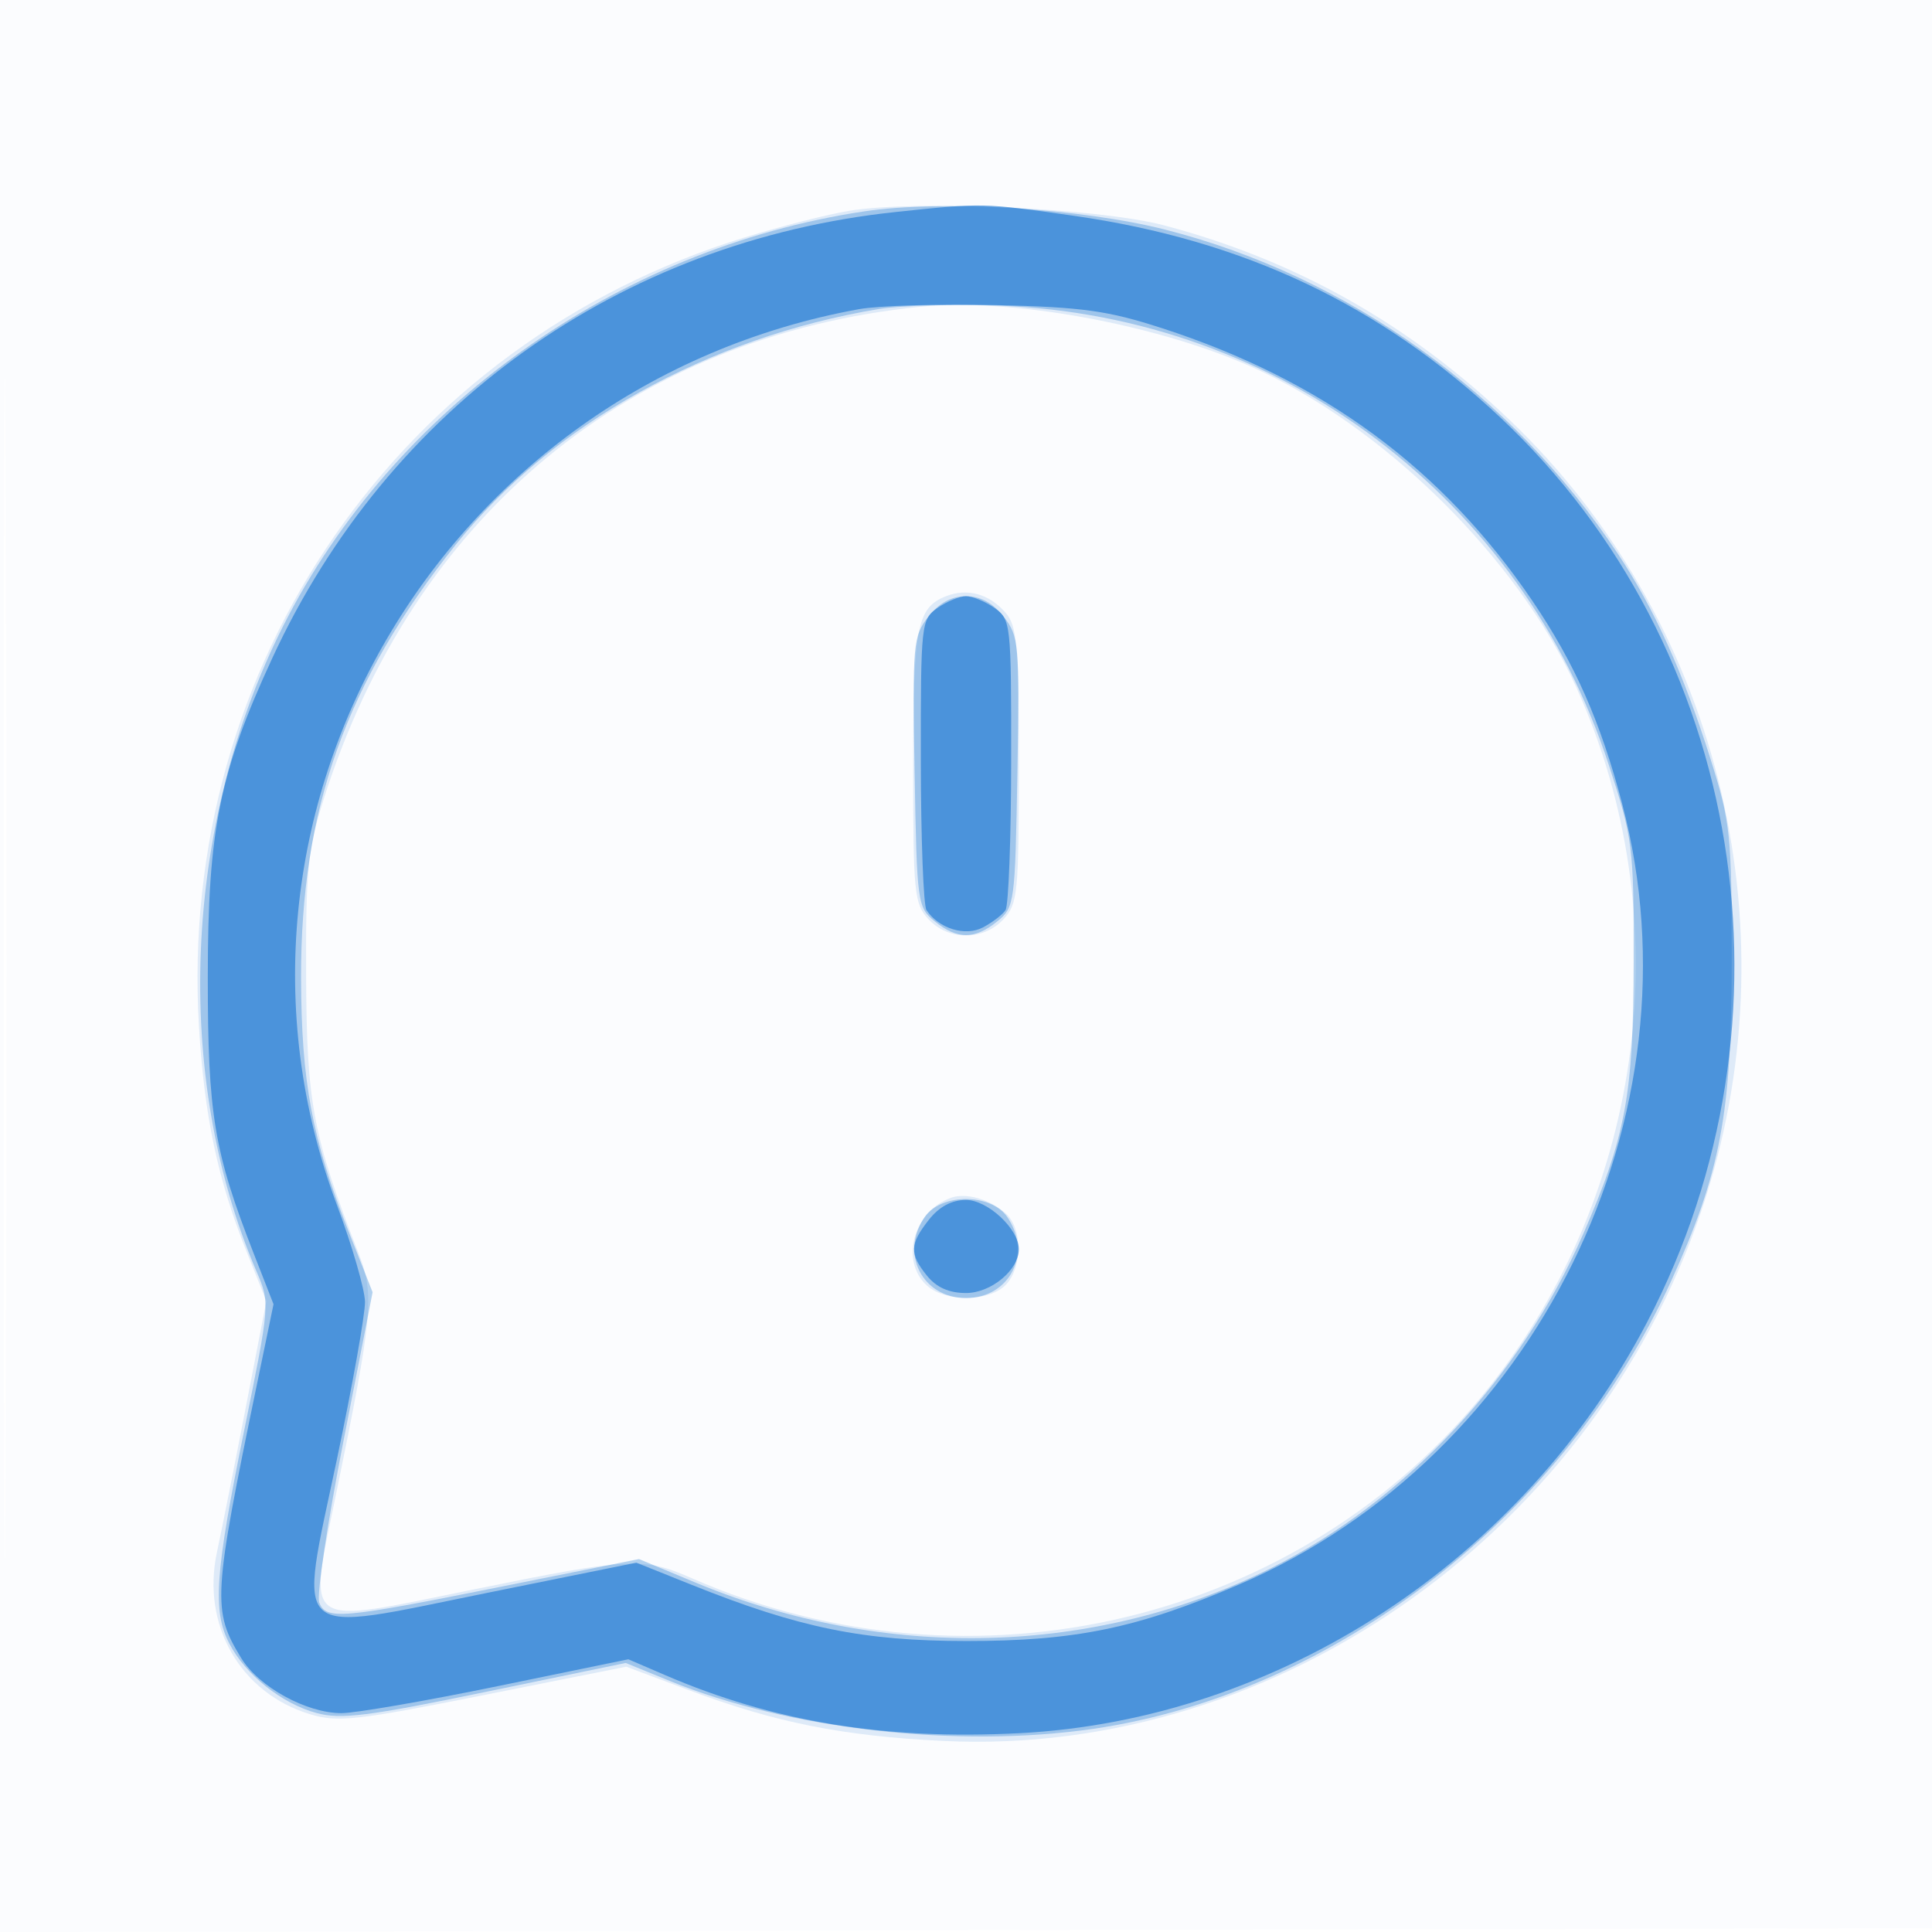 <svg xmlns="http://www.w3.org/2000/svg" width="256" height="256"><path fill="#1976D2" fill-opacity=".016" fill-rule="evenodd" d="M0 128.004v128.004l128.25-.254 128.25-.254.254-127.75L257.008 0H0v128.004m.485.496c0 70.4.119 99.053.265 63.672.146-35.38.146-92.98 0-128C.604 29.153.485 58.1.485 128.5"/><path fill="#1976D2" fill-opacity=".131" fill-rule="evenodd" d="M112.5 27.936c-2.75.448-8.96 2.03-13.799 3.515C52.987 45.479 23.496 88.101 26.363 136c.711 11.893 2.482 20.272 6.301 29.819l2.632 6.577-2.719 14.052c-1.495 7.729-3.218 16.38-3.829 19.224-2.081 9.686 3.125 18.712 12.395 21.489 3.609 1.081 6.156.798 22.953-2.55l18.893-3.766 8.256 3.096c11.511 4.317 20.389 6.09 33.755 6.742 44.52 2.172 87.21-28.315 101.074-72.183 11.522-36.461 1.338-76.689-26.037-102.843-13.312-12.717-28.289-21.156-45.774-25.79-8.607-2.28-32.764-3.398-41.763-1.931m9.5 12.706C83.524 44.52 54.724 68.305 42.86 106c-2.086 6.628-2.353 9.361-2.296 23.5.067 16.7.899 21.064 6.993 36.689 2.088 5.352 1.814 8.242-3.003 31.679-3.737 18.184-4.8 17.435 18.115 12.76 20.769-4.238 22.563-4.331 28.998-1.508 37.223 16.325 80.85 5.876 105.641-25.302 20.786-26.142 25.313-62.31 11.598-92.664-7.771-17.197-25.713-34.872-43.292-42.646-12.66-5.599-31.821-9.055-43.614-7.866m3.315 38.374c-3.83 1.527-4.315 4.083-4.315 22.73 0 16.608.145 18.032 2.039 20.065 2.657 2.853 7.265 2.853 9.922 0 1.897-2.036 2.039-3.454 2.039-20.389 0-15.896-.222-18.457-1.75-20.224-2.177-2.518-5.085-3.318-7.935-2.182m.685 79.703c-4.973 1.796-6.767 8.372-3.171 11.626 2.471 2.237 8.424 2.138 10.516-.174 2.167-2.394 2.116-7.456-.095-9.398-2.158-1.894-5.258-2.773-7.25-2.054"/><path fill="#1976D2" fill-opacity=".321" fill-rule="evenodd" d="M114.5 28.011c-32.762 4.901-62.348 26.011-76.969 54.918-13.265 26.225-14.652 59.626-3.553 85.521 1.806 4.212 1.802 4.27-1.633 21.137-3.862 18.965-4.203 23.853-1.964 28.182 2.134 4.127 6.967 7.978 11.566 9.217 3.24.872 6.826.424 22.41-2.799l18.553-3.837 5.795 2.367c15.744 6.433 38.261 8.98 56.196 6.358 31.958-4.673 62.407-28.3 76.572-59.415 6.496-14.27 7.975-22.077 7.986-42.16.011-17.013-.145-18.493-2.83-27-3.58-11.342-7.415-19.832-12.242-27.104-14.11-21.258-35.742-36.765-59.91-42.949-11.165-2.856-29.642-3.982-39.977-2.436m2 12.927C93.858 44.691 73.154 56.21 60.415 72.141c-14.56 18.207-20.585 35.093-20.521 57.509.039 13.711 1.46 21.286 6.286 33.497l3.192 8.079-3.86 19.713c-2.123 10.841-3.571 20.466-3.217 21.386.901 2.349 2.824 2.186 23.789-2.016l18.585-3.725 7.415 3.086c25.204 10.489 53.1 9.786 76.416-1.925 17.776-8.928 33.024-25.269 41.286-44.245 5.632-12.936 6.657-18.46 6.679-36 .02-15.444-.095-16.354-3.303-26.173-11.509-35.229-43.663-59.472-80.662-60.818-6.05-.22-13.25-.027-16 .429m6.512 40.774c-2.027 2.577-2.118 3.605-1.823 20.591.303 17.404.374 17.928 2.672 19.787 2.987 2.417 5.291 2.417 8.278 0 2.298-1.859 2.369-2.383 2.672-19.787.295-16.986.204-18.014-1.823-20.591C131.558 79.894 129.914 79 128 79c-1.914 0-3.558.894-4.988 2.712m-.455 79.511C119.182 166.04 122.192 172 128 172s8.818-5.96 5.443-10.777c-2.189-3.125-8.697-3.125-10.886 0"/><path fill="#1976D2" fill-opacity=".622" fill-rule="evenodd" d="M118.678 28.092c-36.582 3.863-67.195 25.768-82.59 59.096-7.018 15.192-8.55 22.769-8.554 42.312-.004 18.183.82 23.125 6.108 36.658l2.602 6.659-2.142 10.341c-5.903 28.493-6.004 30.215-2.138 36.552 2.329 3.819 8.652 7.29 13.279 7.29 1.828 0 11.129-1.606 20.668-3.568l17.346-3.568 4.871 2.096c14.408 6.198 29.061 8.605 46.872 7.7 34.446-1.749 66.736-22.875 83.249-54.465 20.905-39.993 12.908-89.445-19.376-119.807-15.952-15.002-34.045-23.573-56.555-26.79-12.094-1.728-12.069-1.728-23.64-.506m-4.847 12.871c-55.33 10.055-88.513 66.971-69.195 118.682 2.025 5.42 3.702 11.205 3.727 12.855.025 1.65-1.653 11.056-3.729 20.902-5.118 24.276-6.529 23.02 19.851 17.676l19.834-4.017 7.402 2.964c14.194 5.683 22.624 7.407 36.279 7.418 14.484.012 22.764-1.701 36.163-7.481 39.417-17.003 61.624-62.192 50.802-103.378-2.877-10.952-6.304-18.702-11.939-27.004-11.887-17.511-27.789-29.211-49.064-36.098-7.171-2.322-10.521-2.788-21.962-3.054-7.425-.173-15.601.068-18.169.535m10.392 39.594c-2.163 1.515-2.223 2.058-2.208 20.25.009 10.281.346 19.188.75 19.793 1.635 2.448 5.143 3.519 7.485 2.285 1.238-.651 2.581-1.68 2.985-2.285.404-.605.741-9.512.75-19.793.015-18.192-.045-18.735-2.208-20.25C130.555 79.701 128.855 79 128 79s-2.555.701-3.777 1.557m-1.15 81.078c-2.549 3.24-2.588 4.507-.229 7.421 1.247 1.54 2.916 2.277 5.156 2.277 3.322 0 7-3.052 7-5.809 0-2.676-4.128-6.524-7-6.524-1.893 0-3.553.888-4.927 2.635"/></svg>